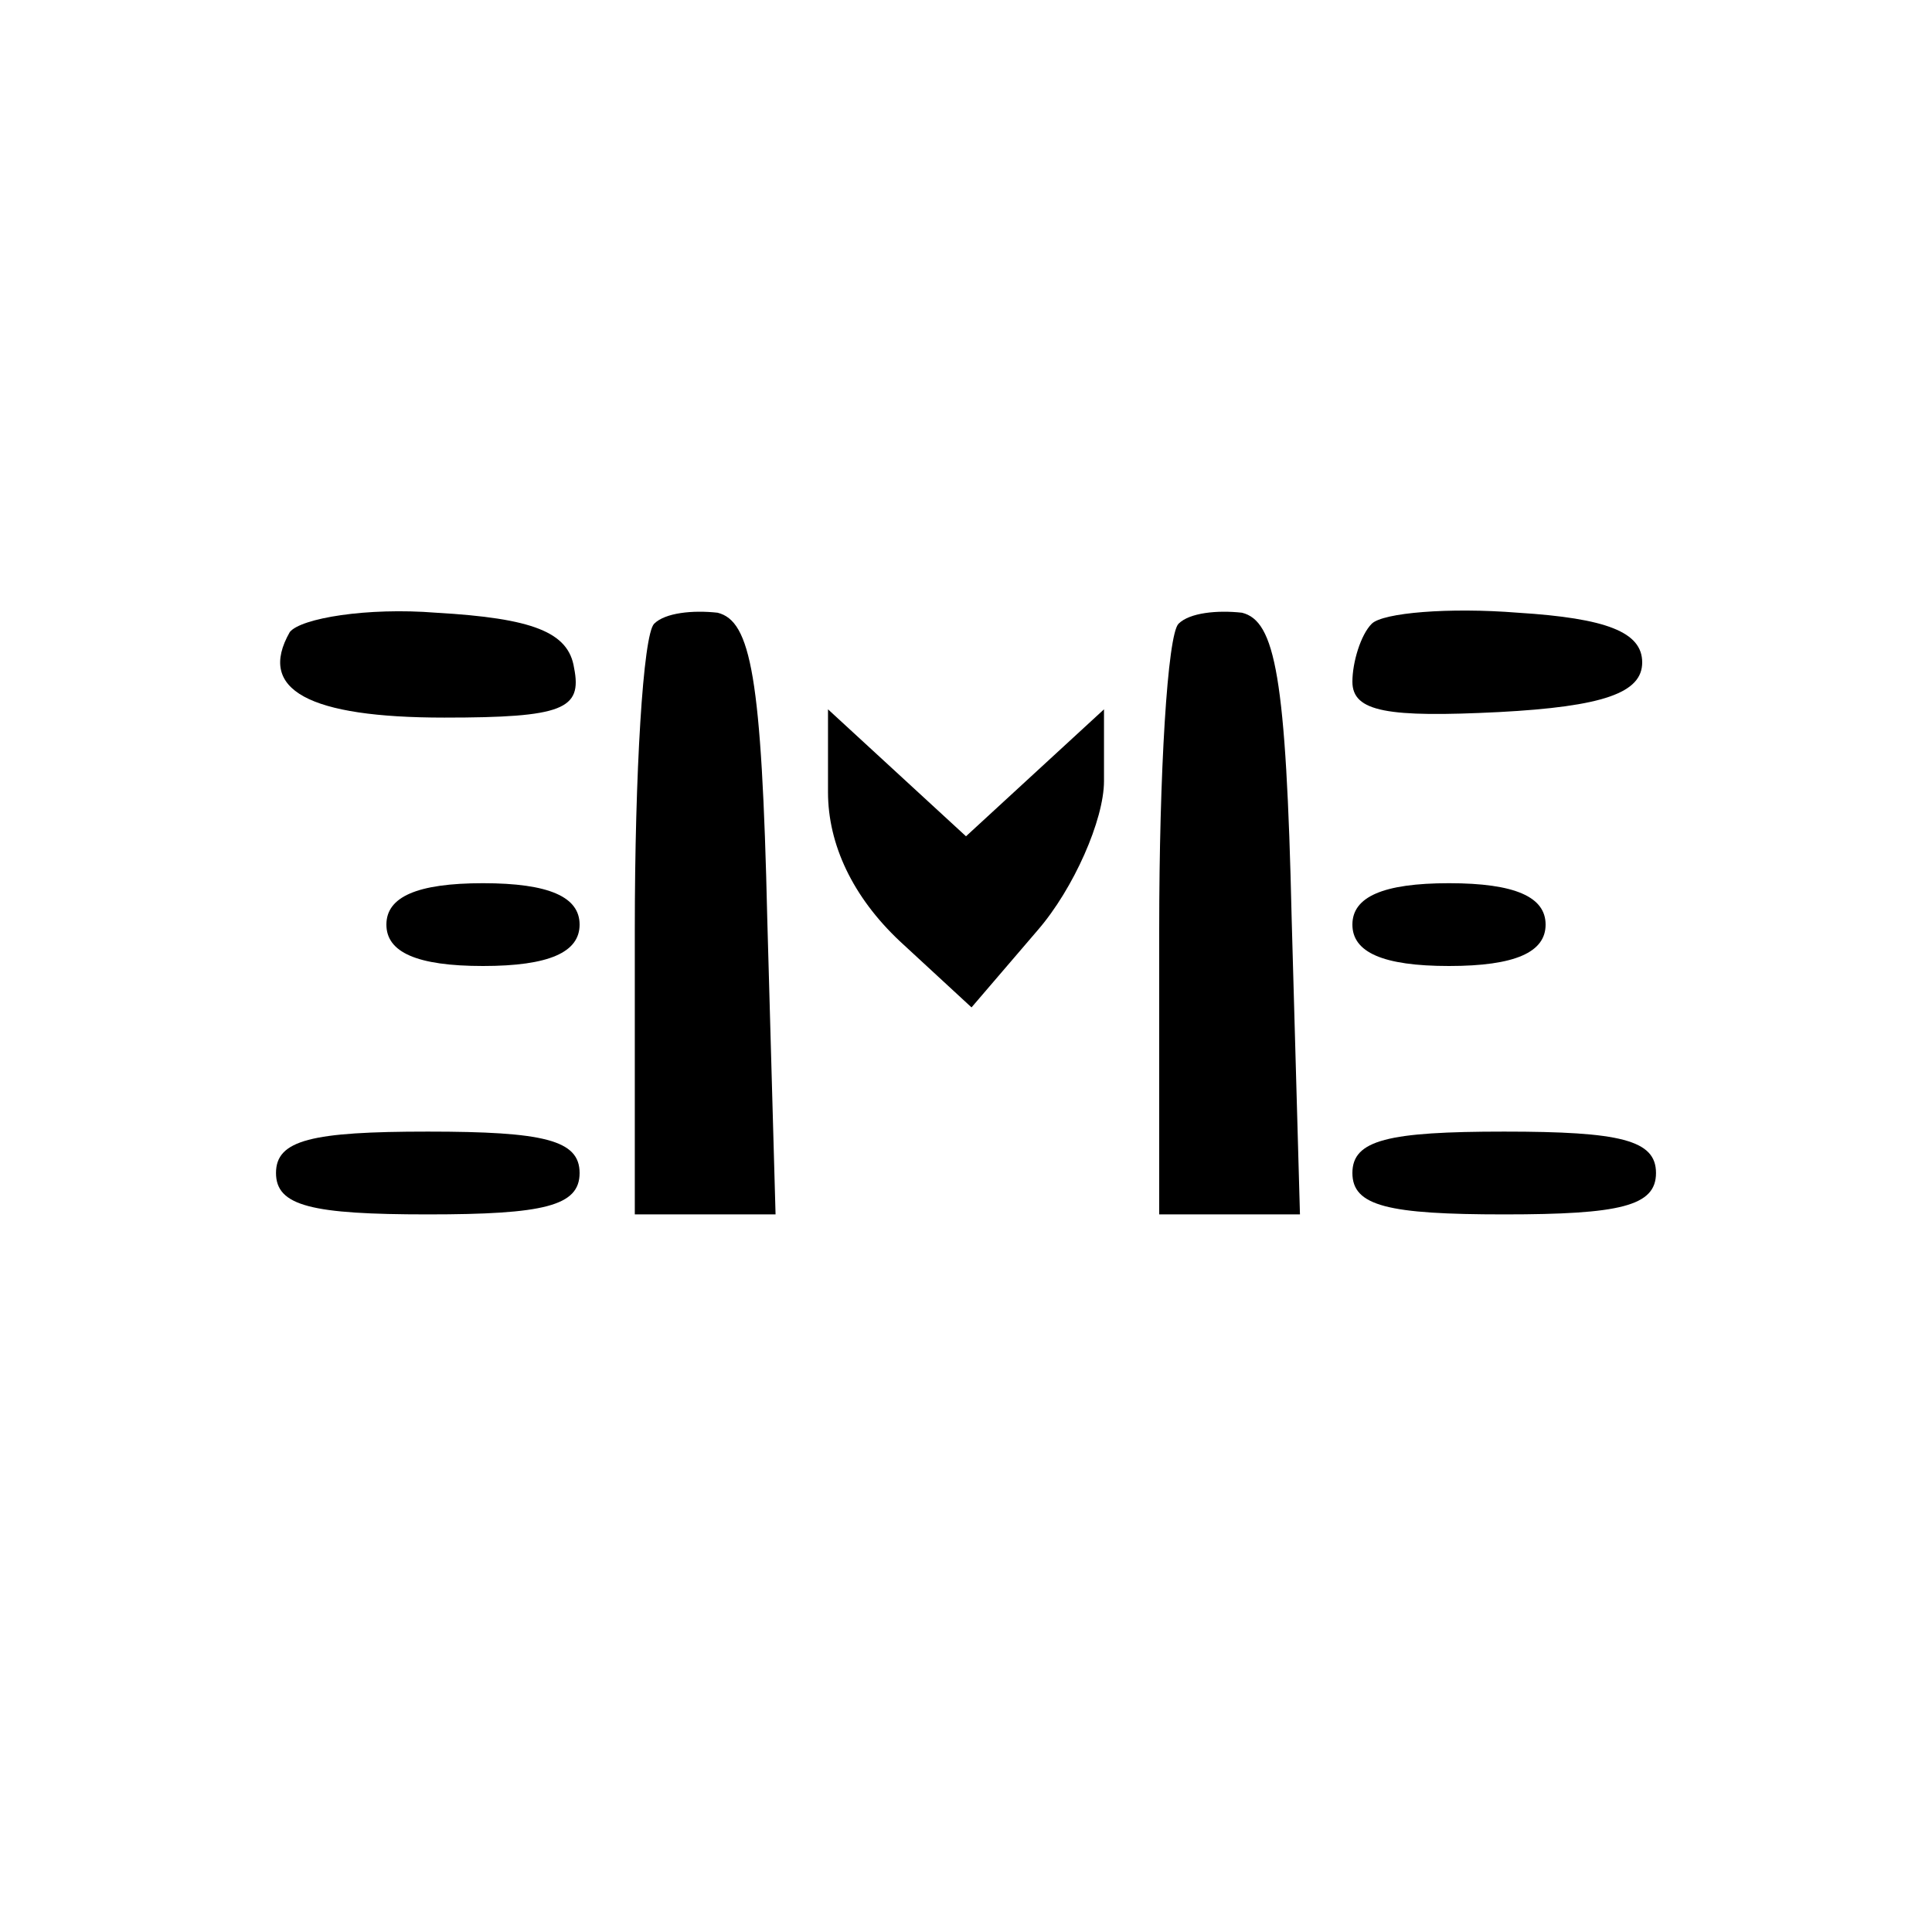 <?xml version="1.0" standalone="no"?>
<!DOCTYPE svg PUBLIC "-//W3C//DTD SVG 20010904//EN"
 "http://www.w3.org/TR/2001/REC-SVG-20010904/DTD/svg10.dtd">
<svg version="1.0" xmlns="http://www.w3.org/2000/svg"
 width="70pt" height="70pt" viewBox="0 0 70 70"
 preserveAspectRatio="xMidYMid meet">
<g transform="translate(0,70) scale(0.1,-0.1)"
fill="#000000" stroke="none">
<path d="M105 471 c-12 -21 7 -31 56 -31 43 0 50 3 47 18 -2 13 -15 18 -50 20
-25 2 -49 -2 -53 -7z"/>
<path d="M237 474 c-4 -4 -7 -54 -7 -111 l0 -103 25 0 26 0 -3 107 c-2 88 -6
108 -18 111 -9 1 -19 0 -23 -4z"/>
<path d="M427 474 c-4 -4 -7 -54 -7 -111 l0 -103 25 0 26 0 -3 107 c-2 88 -6
108 -18 111 -9 1 -19 0 -23 -4z"/>
<path d="M497 474 c-4 -4 -7 -14 -7 -21 0 -11 13 -13 53 -11 38 2 52 7 52 18
0 11 -13 16 -45 18 -25 2 -49 0 -53 -4z"/>
<path d="M300 413 c0 -19 9 -38 26 -54 l26 -24 24 28 c13 15 24 40 24 54 l0
26 -25 -23 -25 -23 -25 23 -25 23 0 -30z"/>
<path d="M140 365 c0 -10 11 -15 35 -15 24 0 35 5 35 15 0 10 -11 15 -35 15
-24 0 -35 -5 -35 -15z"/>
<path d="M490 365 c0 -10 11 -15 35 -15 24 0 35 5 35 15 0 10 -11 15 -35 15
-24 0 -35 -5 -35 -15z"/>
<path d="M100 275 c0 -12 13 -15 55 -15 42 0 55 3 55 15 0 12 -13 15 -55 15
-42 0 -55 -3 -55 -15z"/>
<path d="M490 275 c0 -12 13 -15 55 -15 42 0 55 3 55 15 0 12 -13 15 -55 15
-42 0 -55 -3 -55 -15z"/>
</g>
</svg>
